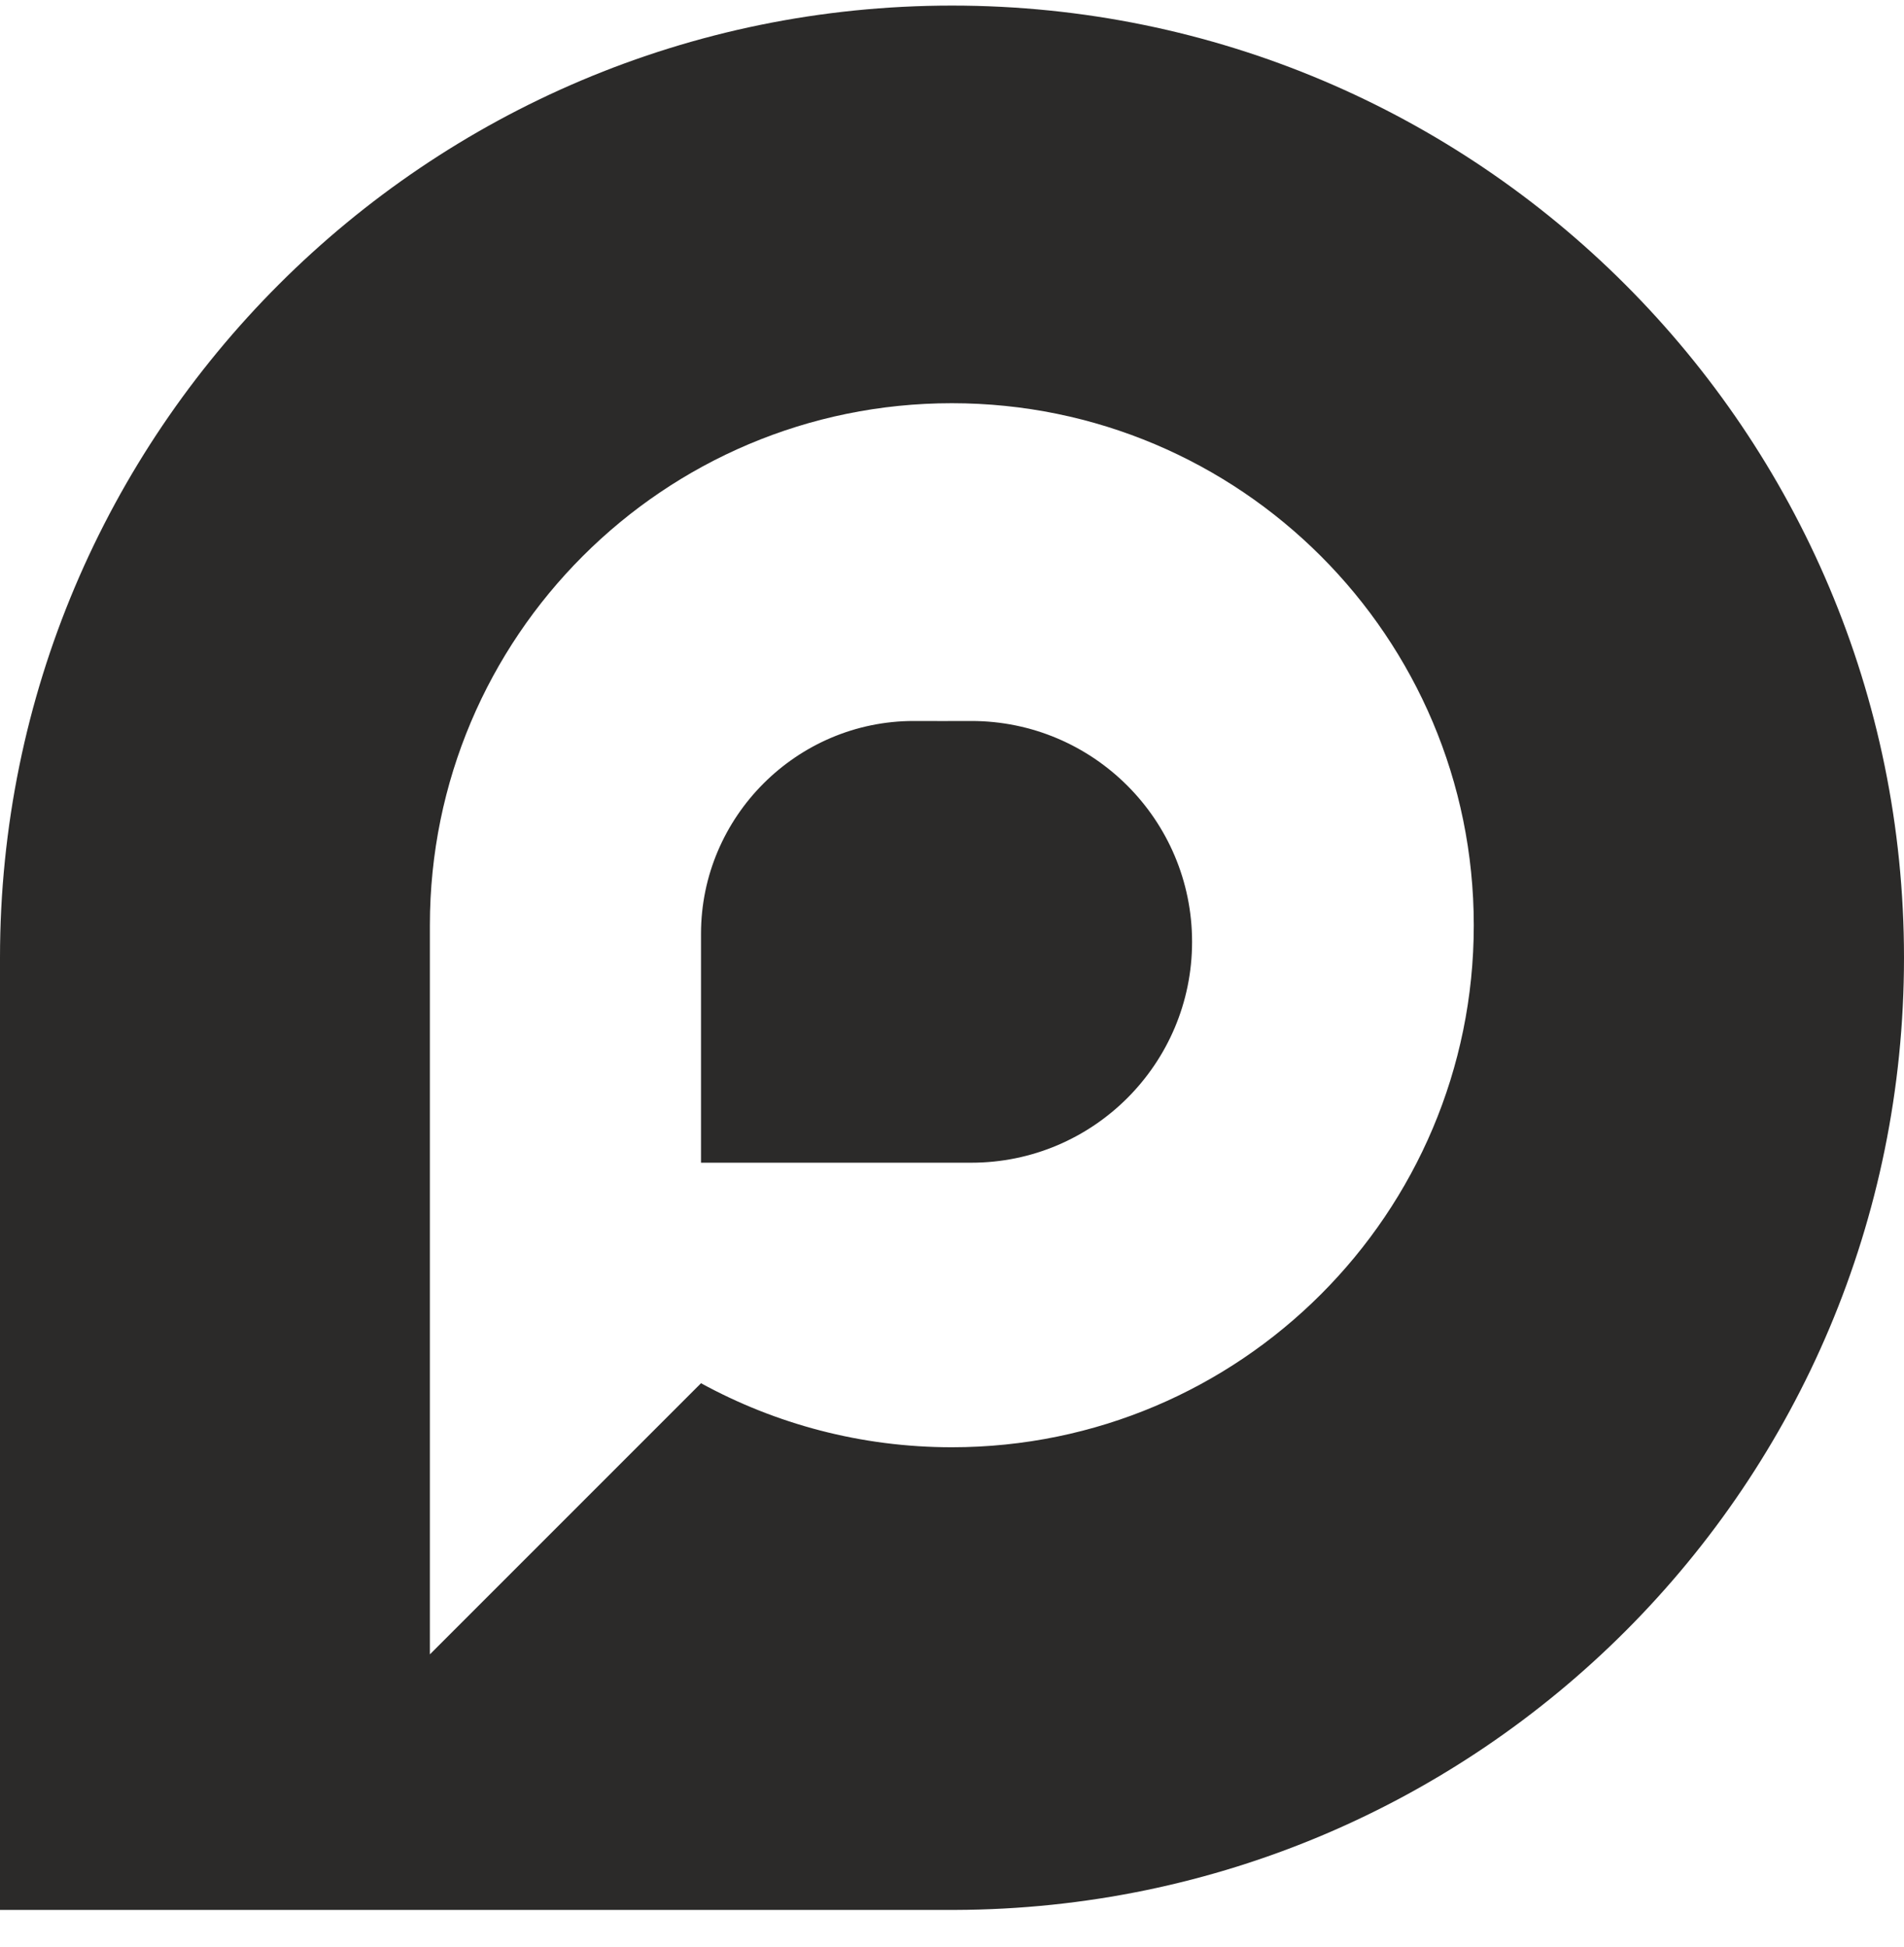 <?xml version="1.0" encoding="UTF-8"?> <svg xmlns="http://www.w3.org/2000/svg" width="45" height="46" viewBox="0 0 45 46" fill="none"><path fill-rule="evenodd" clip-rule="evenodd" d="M22.956 17.037C25.837 17.037 28.174 19.375 28.174 22.256C28.174 25.137 25.837 27.475 22.956 27.475H16.568V22.066C16.568 19.3 18.831 17.037 21.596 17.037C22.048 17.037 22.504 17.041 22.956 17.037ZM16.568 32.686L10.16 39.093V21.864C10.16 15.052 15.684 9.528 22.496 9.528C29.308 9.528 34.832 15.052 34.832 21.864C34.832 28.675 29.308 34.199 22.496 34.199C20.348 34.199 18.327 33.648 16.568 32.686ZM22.563 45.132H0V22.632C0 10.205 10.073 0.132 22.5 0.132C34.927 0.132 45 10.205 45 22.632C45 35.059 34.963 45.097 22.563 45.132Z" fill="#2B2A29"></path></svg> 